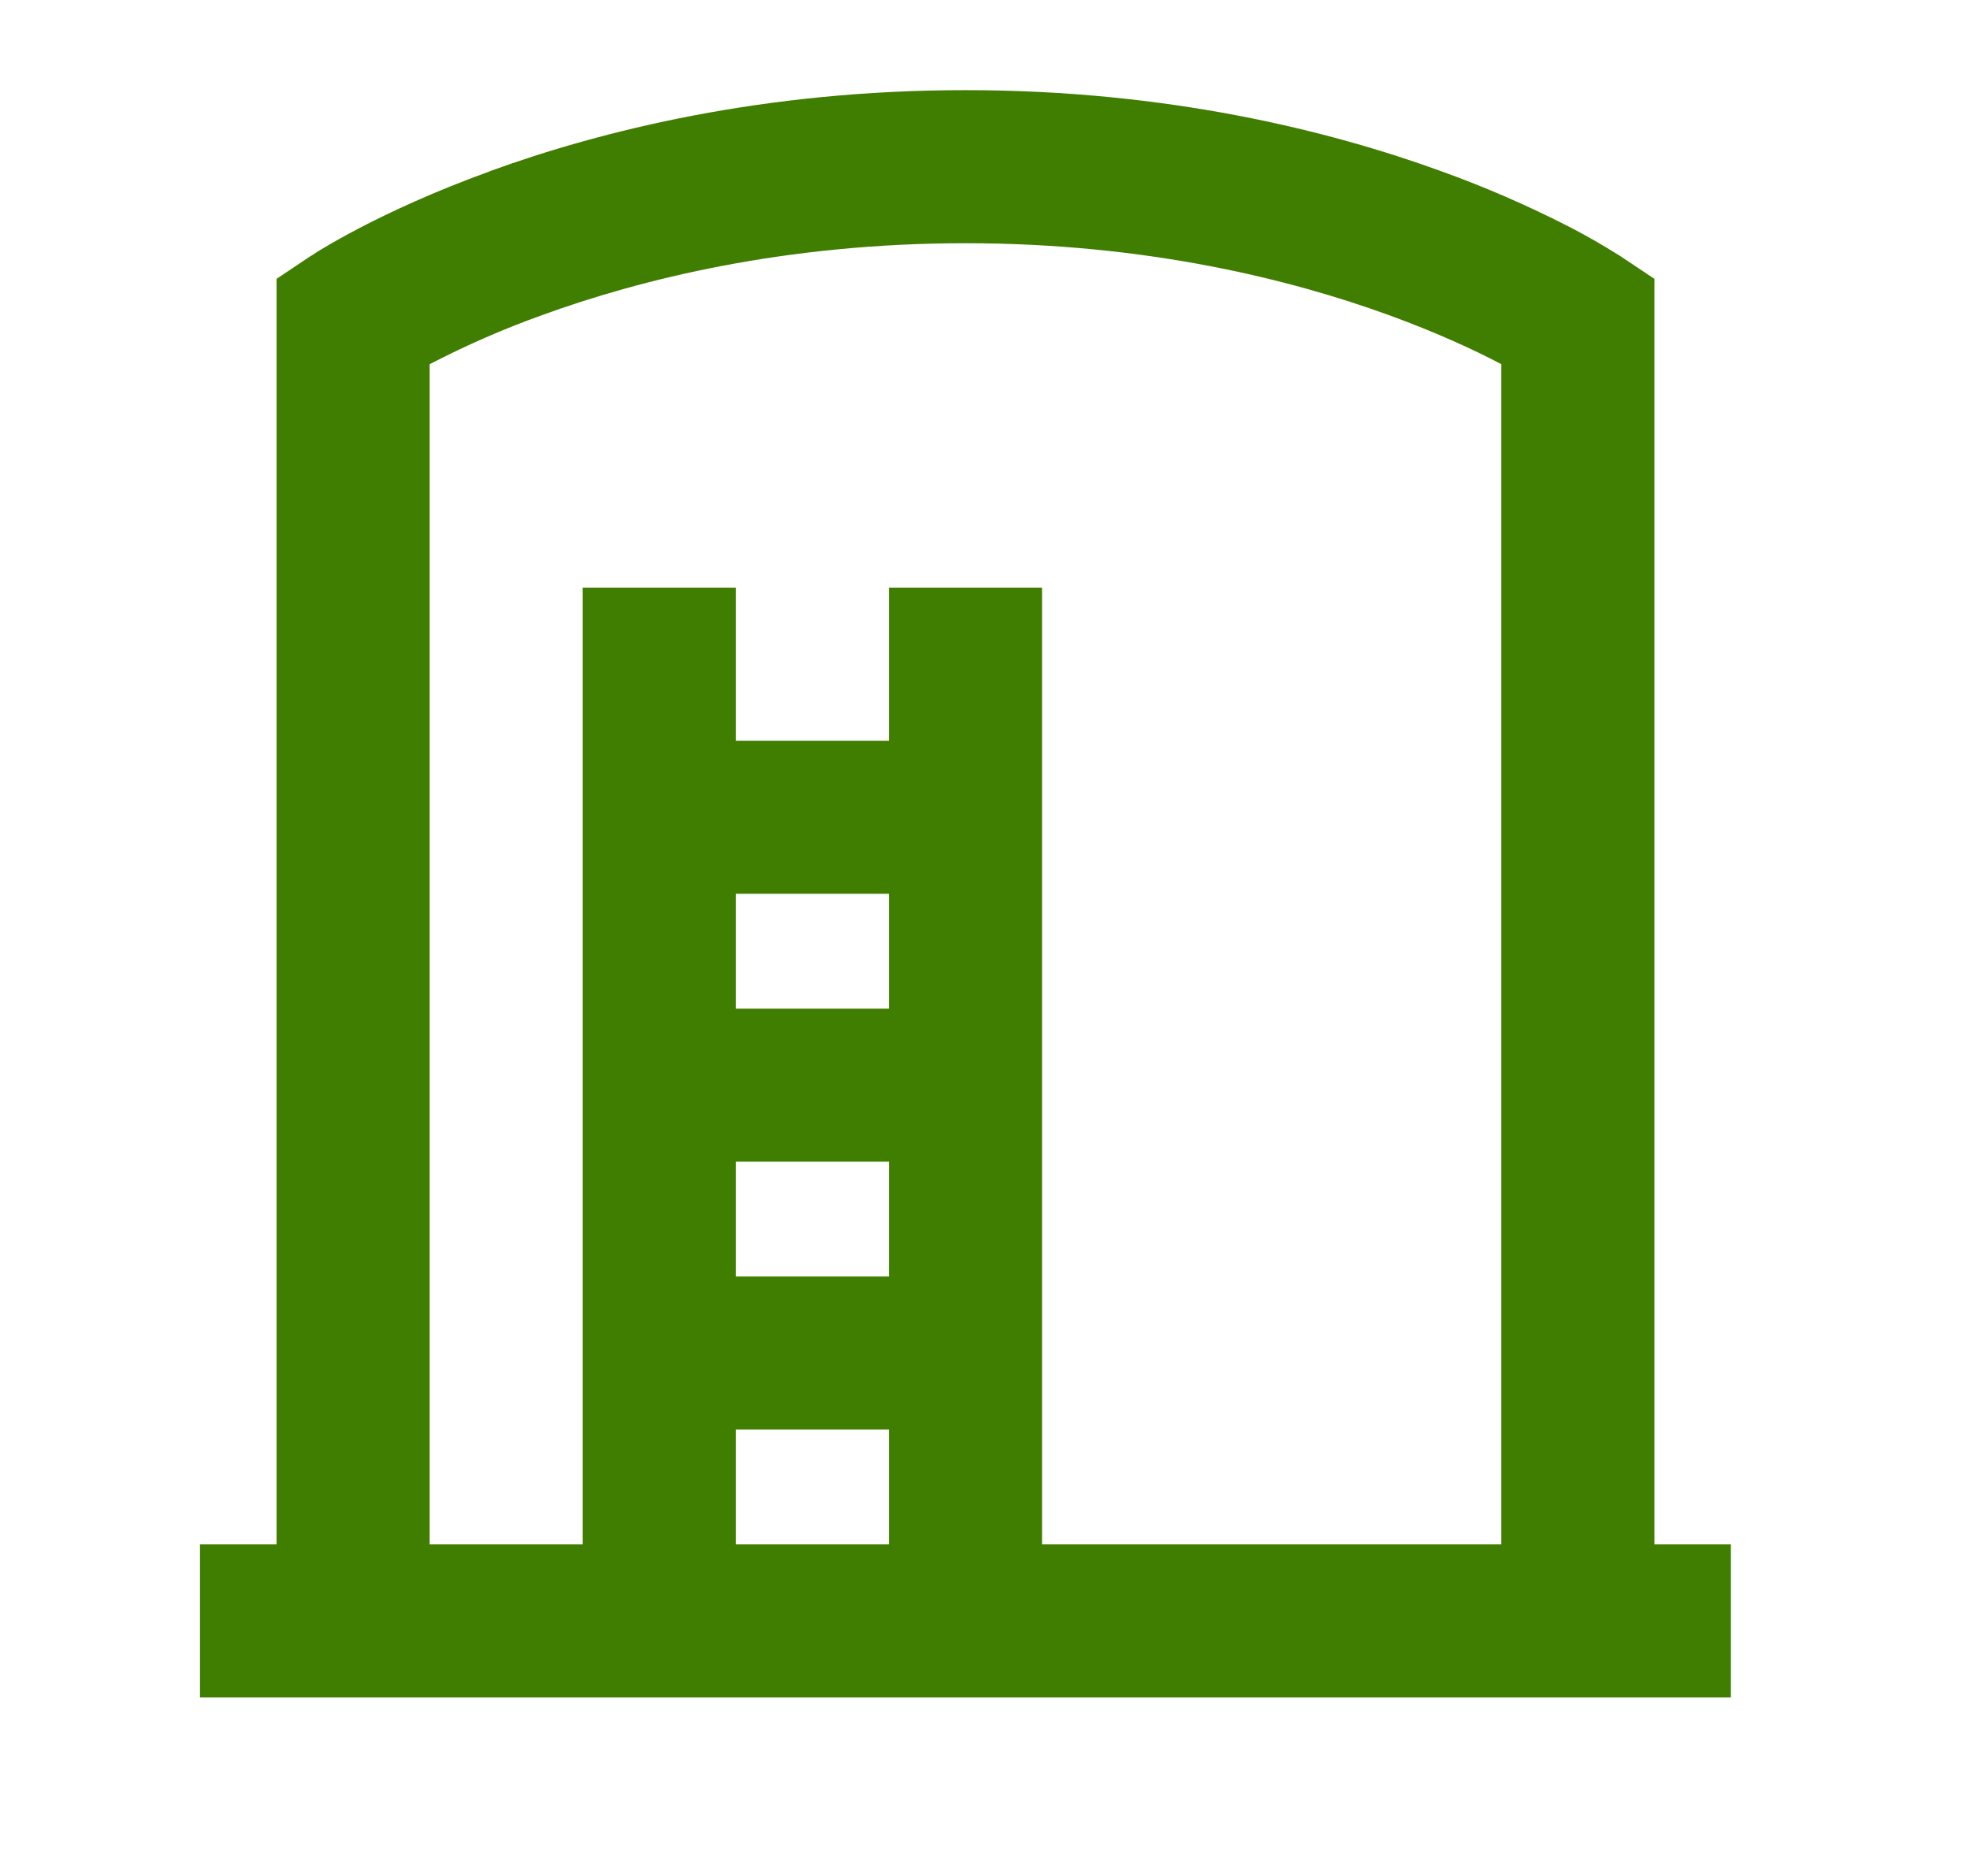 <svg xmlns="http://www.w3.org/2000/svg" width="21" height="20" viewBox="0 0 21 20" fill="none"><g clip-path="url(#clip0_53_349)"><path d="M5.219 1.826C6.416 1.391 8.142 0.961 10.292 0.961C12.442 0.961 14.168 1.391 15.365 1.826C15.84 1.997 16.303 2.199 16.751 2.43C16.924 2.52 17.092 2.617 17.257 2.721L17.266 2.726L17.27 2.729L17.271 2.73L17.272 2.73L17.636 2.973V16.465H18.451V18.097H2.132V16.465H2.948V2.973L3.311 2.73L3.313 2.73L3.313 2.729L3.318 2.726L3.327 2.721C3.37 2.692 3.414 2.664 3.46 2.638C3.547 2.585 3.671 2.516 3.832 2.431C4.155 2.263 4.621 2.044 5.22 1.827M4.58 3.883V16.465H6.212V6.265H7.844V7.897H9.476V6.265H11.108V16.465H16.004V3.882L15.995 3.878C15.731 3.739 15.33 3.551 14.807 3.36C13.76 2.979 12.222 2.593 10.292 2.593C8.362 2.593 6.824 2.979 5.777 3.36C5.367 3.507 4.967 3.682 4.58 3.883ZM7.844 9.529V10.753H9.476V9.529H7.844ZM9.476 12.385H7.844V13.609H9.476V12.385ZM9.476 15.241H7.844V16.465H9.476V15.241Z" fill="#3F7E00"></path></g><defs><clipPath id="clip0_53_349"><rect width="19.584" height="19.584" fill="white" transform="translate(0.5 0.146)"></rect></clipPath></defs></svg>